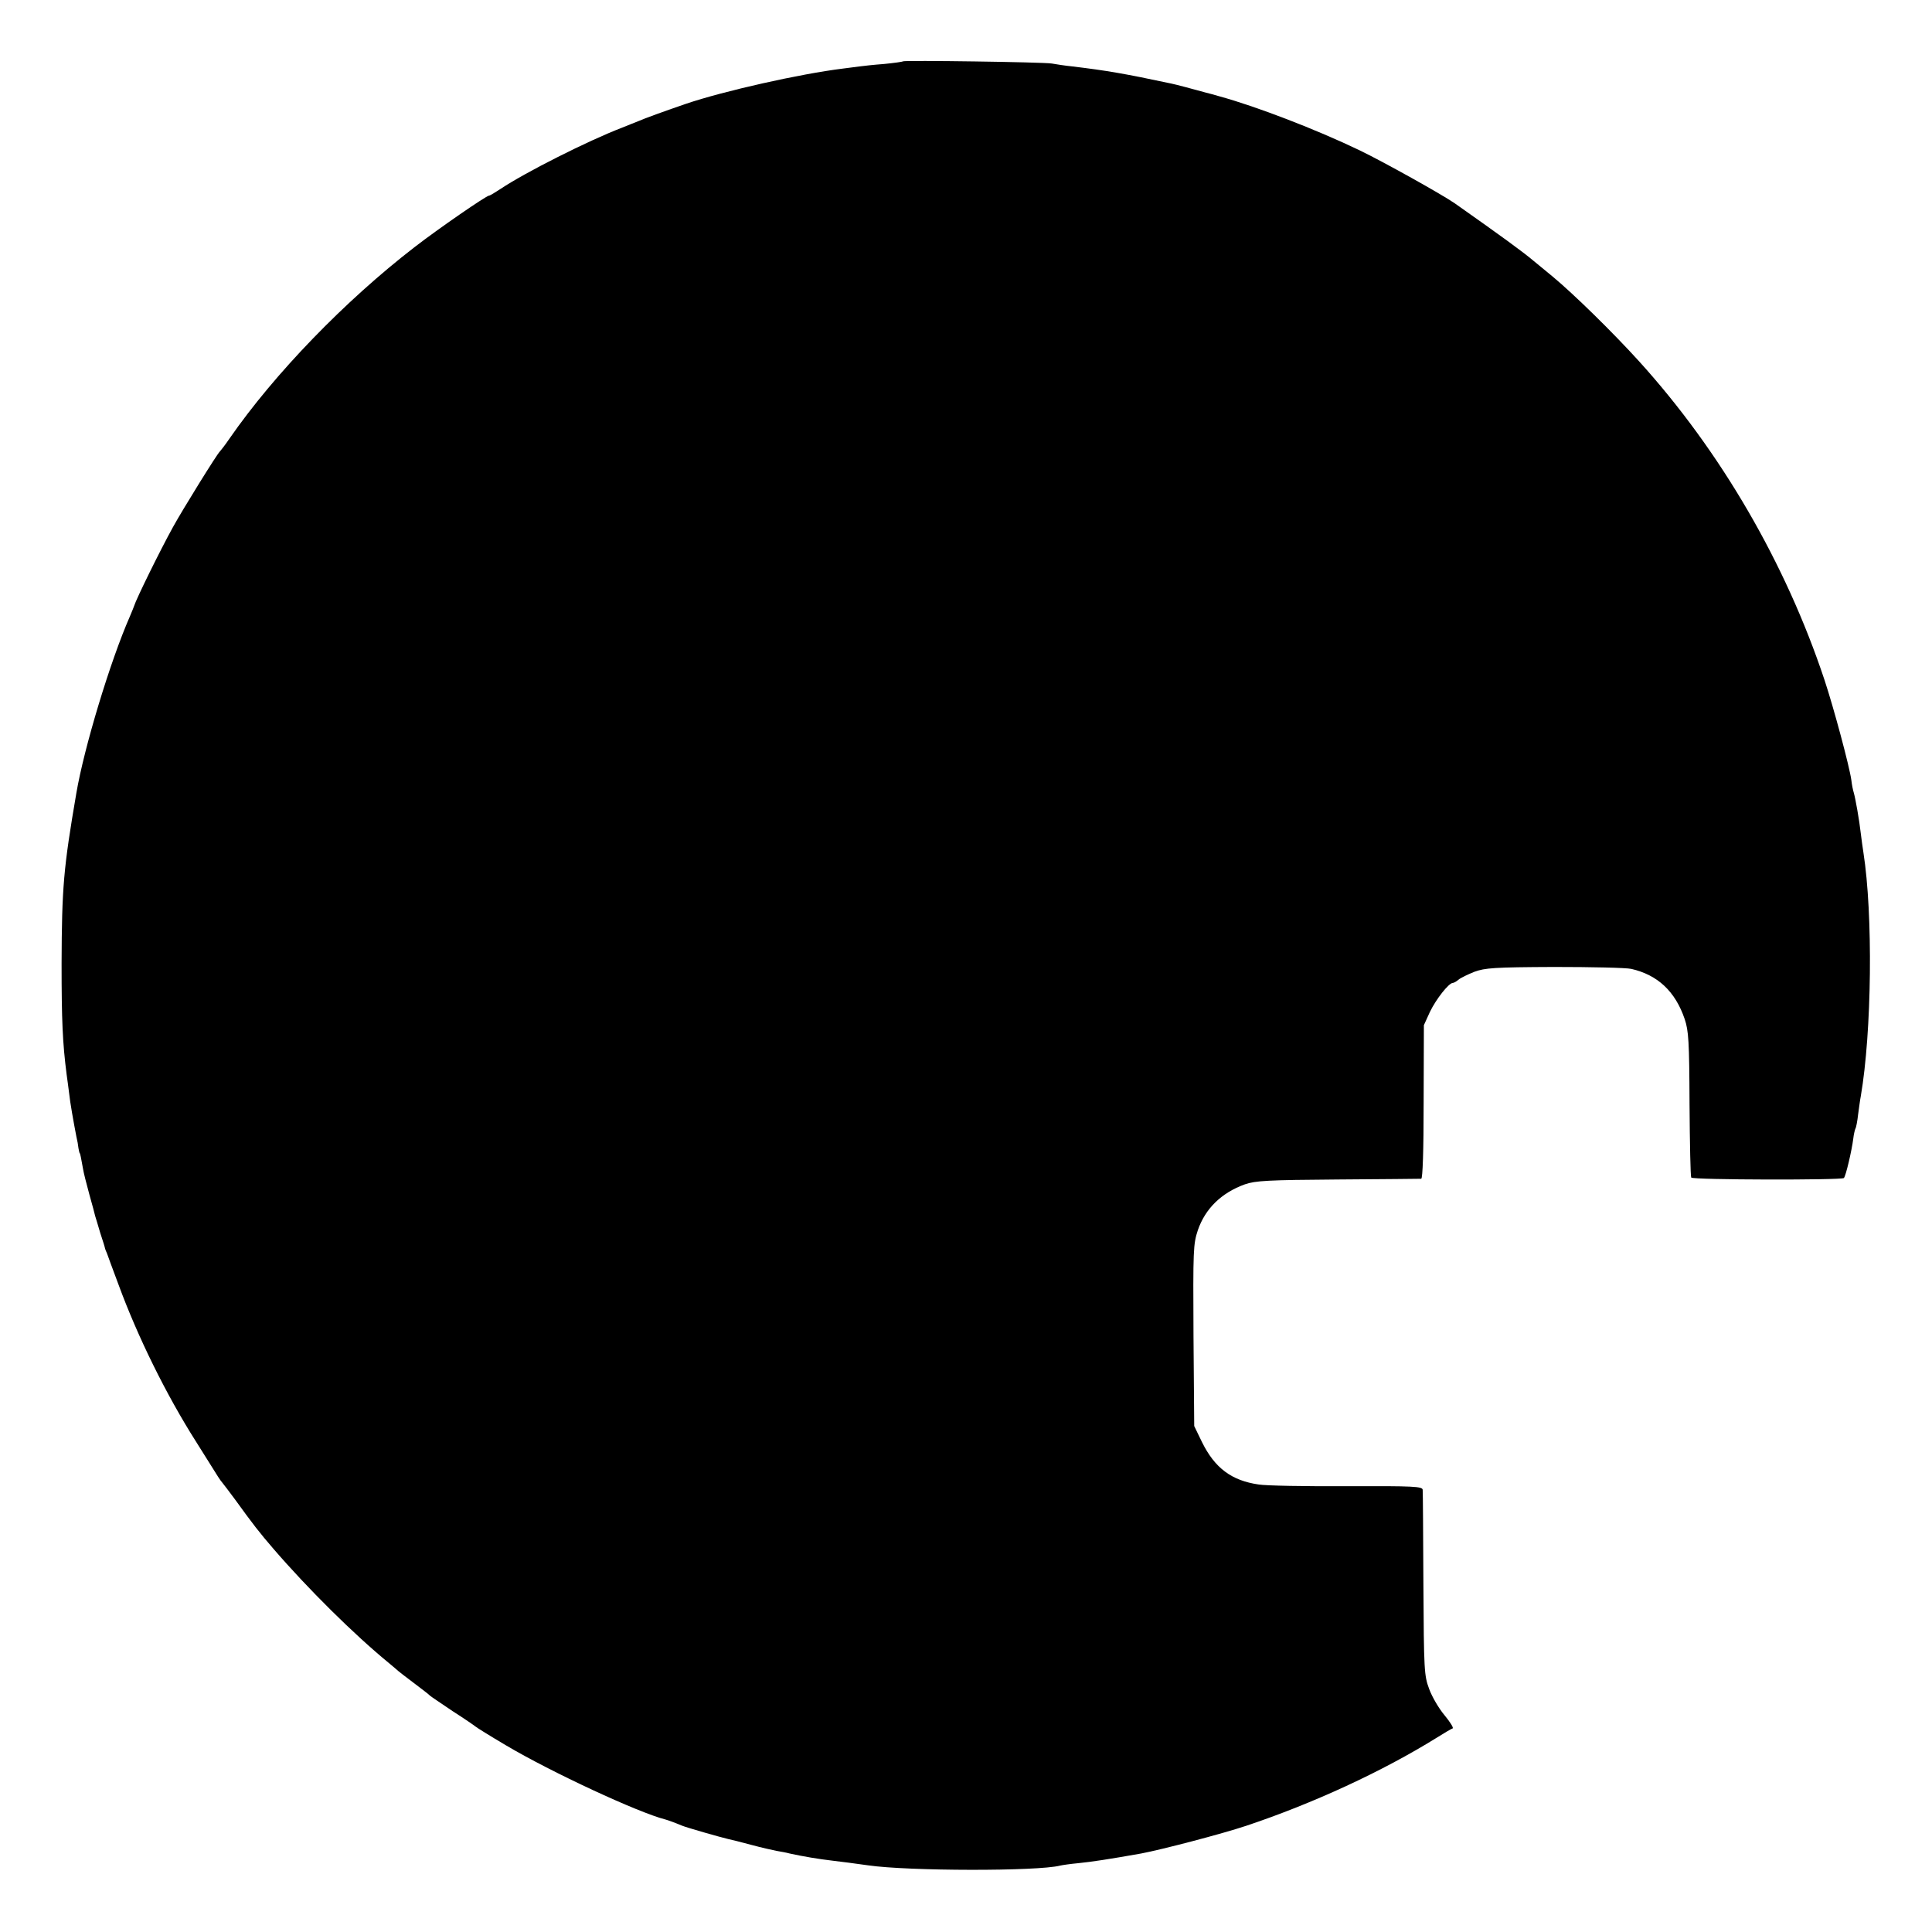 <?xml version="1.0" standalone="no"?>
<!DOCTYPE svg PUBLIC "-//W3C//DTD SVG 20010904//EN"
 "http://www.w3.org/TR/2001/REC-SVG-20010904/DTD/svg10.dtd">
<svg version="1.0" xmlns="http://www.w3.org/2000/svg"
 width="800pt" height="800pt" viewBox="0 0 800 800"
 preserveAspectRatio="xMidYMid meet">
<g transform="translate(0,800) scale(0.1,-0.1)"
fill="#000000" stroke="none">
<path d="M3739 7746 c-2 -2 -38 -7 -79 -11 -41 -3 -86 -8 -100 -10 -14 -2 -45
-6 -70 -9 -178 -22 -494 -93 -650 -146 -79 -27 -176 -62 -195 -71 -11 -4 -42
-17 -70 -28 -141 -54 -402 -186 -502 -253 -23 -15 -44 -28 -48 -28 -11 0 -210
-137 -308 -213 -288 -222 -581 -525 -766 -792 -19 -28 -38 -52 -41 -55 -10 -8
-154 -240 -194 -313 -52 -94 -152 -297 -161 -327 -1 -3 -8 -21 -17 -42 -81
-184 -190 -544 -222 -733 -53 -309 -60 -390 -61 -705 0 -234 4 -328 21 -460 3
-19 7 -53 10 -75 4 -40 19 -123 30 -180 4 -16 8 -39 9 -50 2 -11 4 -20 5 -20
2 0 6 -21 14 -66 2 -14 14 -61 26 -105 12 -43 23 -83 24 -89 2 -5 11 -37 21
-70 11 -33 20 -62 20 -65 1 -3 4 -12 8 -20 3 -8 24 -67 48 -130 79 -215 197
-455 321 -650 43 -69 84 -134 91 -145 7 -11 15 -22 18 -25 3 -3 26 -34 53 -70
73 -101 101 -137 158 -203 143 -166 335 -356 478 -473 19 -16 37 -31 40 -34 3
-3 32 -25 65 -50 33 -25 62 -47 65 -51 3 -3 46 -32 95 -65 50 -32 92 -61 95
-64 3 -3 59 -38 125 -77 189 -112 549 -279 660 -307 11 -3 39 -13 70 -26 20
-8 152 -46 190 -55 11 -2 54 -13 95 -24 41 -11 89 -22 105 -25 17 -3 41 -7 55
-11 55 -12 119 -23 180 -30 35 -4 88 -11 145 -19 165 -24 702 -25 795 -1 8 2
42 7 75 10 59 6 124 16 260 40 85 16 334 81 436 115 275 92 562 224 789 365
30 19 59 36 65 38 5 2 -10 26 -33 54 -23 27 -52 76 -64 109 -21 56 -22 77 -24
434 -1 206 -2 382 -3 391 -1 14 -35 16 -313 15 -172 -1 -337 2 -366 7 -112 16
-182 68 -235 176 l-32 66 -3 375 c-2 357 -1 378 18 436 31 90 98 155 195 190
43 15 95 18 385 20 184 1 340 3 345 3 6 1 10 114 10 319 l1 317 25 55 c25 52
78 120 95 120 4 0 15 6 23 13 9 8 39 22 66 33 44 16 81 19 330 20 154 0 298
-3 320 -8 109 -25 182 -93 221 -208 16 -48 19 -90 20 -351 1 -163 4 -300 7
-305 6 -10 623 -11 632 -2 8 7 33 115 39 163 2 19 7 38 9 42 3 4 8 31 11 58 4
28 8 61 11 75 46 268 51 754 11 1010 -3 19 -8 55 -11 80 -6 54 -22 144 -29
168 -3 9 -8 33 -10 52 -8 57 -72 296 -111 414 -161 484 -430 947 -768 1320
-108 119 -269 277 -358 351 -13 11 -49 40 -79 65 -45 38 -133 102 -326 238
-50 35 -297 173 -395 220 -179 86 -426 181 -579 223 -25 7 -49 14 -55 15 -54
15 -125 34 -145 38 -197 42 -269 54 -410 71 -30 3 -68 9 -85 12 -36 6 -610 14
-616 9z"/>
</g>
</svg>
